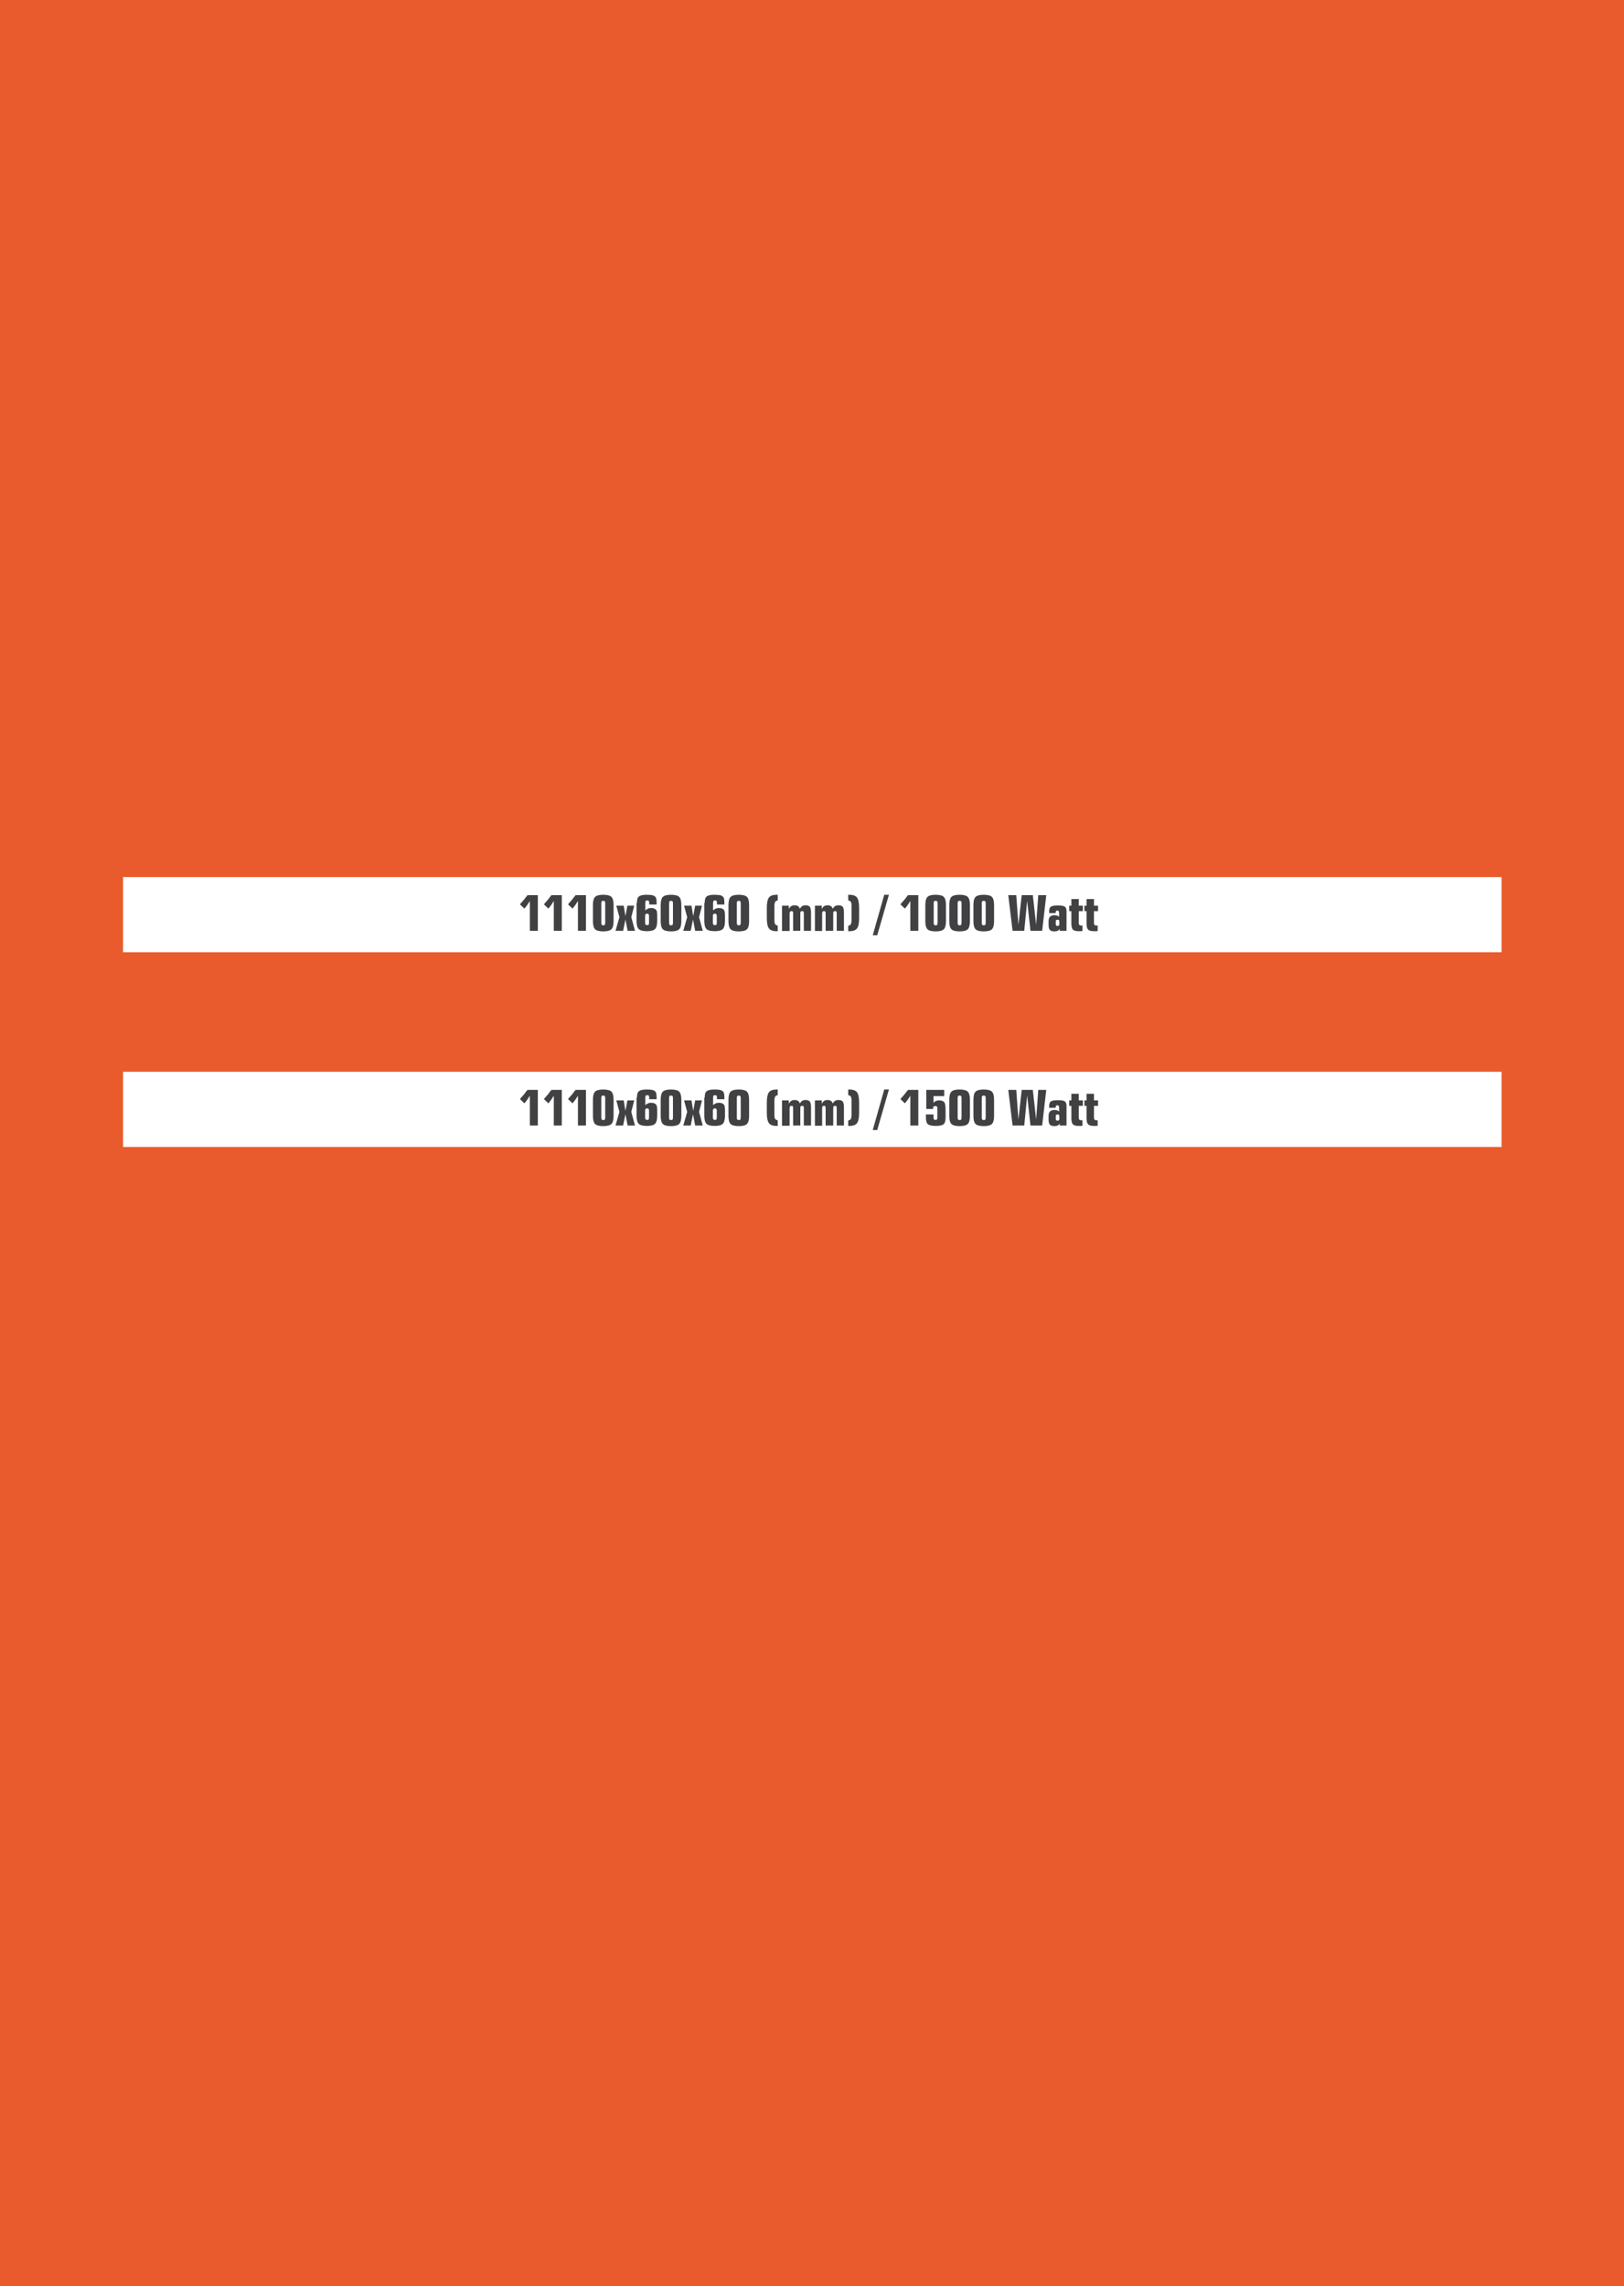 <?xml version="1.0" encoding="UTF-8"?> <!-- Generator: Adobe Illustrator 21.1.0, SVG Export Plug-In . SVG Version: 6.00 Build 0) --> <svg xmlns="http://www.w3.org/2000/svg" xmlns:xlink="http://www.w3.org/1999/xlink" version="1.1" id="Layer_1" x="0px" y="0px" viewBox="0 0 834 1174" style="enable-background:new 0 0 834 1174;" xml:space="preserve"> <style type="text/css"> .st0{fill:#E95B2C;} .st1{fill:#FFFFFF;} .st2{fill:#414042;} </style> <rect y="-0.3" class="st0" width="834" height="1174.7"></rect> <g> <rect x="63.2" y="450.4" class="st1" width="707.9" height="38.6"></rect> <g> <g> <path class="st2" d="M272.1,478v-15.3c-0.4,0.7-0.9,1.3-1.3,2c-0.5,0.7-1,1.3-1.5,1.9l-2.3-2.2c0.7-0.8,1.4-1.6,2.1-2.4 c0.6-0.8,1.2-1.6,1.8-2.3h5.3V478H272.1z"></path> <path class="st2" d="M284.4,478v-15.3c-0.4,0.7-0.9,1.3-1.3,2c-0.5,0.7-1,1.3-1.5,1.9l-2.3-2.2c0.7-0.8,1.4-1.6,2.1-2.4 c0.6-0.8,1.2-1.6,1.8-2.3h5.3V478H284.4z"></path> <path class="st2" d="M296.8,478v-15.3c-0.4,0.7-0.9,1.3-1.3,2c-0.5,0.7-1,1.3-1.5,1.9l-2.3-2.2c0.7-0.8,1.4-1.6,2.1-2.4 c0.6-0.8,1.2-1.6,1.8-2.3h5.3V478H296.8z"></path> <path class="st2" d="M315.1,473.1c0,2-0.4,3.4-1.1,4.1c-0.7,0.7-2.1,1.1-4.2,1.1s-3.5-0.4-4.2-1.1c-0.7-0.7-1.1-2.1-1.1-4.1v-8.4 c0-2,0.4-3.4,1.1-4.1s2.1-1.1,4.2-1.1s3.5,0.4,4.2,1.1s1.1,2.1,1.1,4.1V473.1z M308.8,463.9v10c0,0.5,0.1,0.9,0.2,1 s0.4,0.3,0.8,0.3s0.7-0.1,0.8-0.3c0.1-0.2,0.2-0.5,0.2-1v-10c0-0.5-0.1-0.9-0.2-1c-0.1-0.2-0.4-0.3-0.8-0.3s-0.7,0.1-0.8,0.3 C308.9,463,308.8,463.4,308.8,463.9z"></path> <path class="st2" d="M316.1,478l2-7l-1.6-5.9h3.8l0.9,5.4l1-5.4h3.5l-1.5,5.9l1.9,7h-3.8l-1.1-5.8l-1.2,5.8H316.1z"></path> <path class="st2" d="M327.1,463.7c0-1.7,0.3-2.8,1-3.3c0.7-0.6,2-0.9,4-0.9c1.2,0,2.2,0.1,2.8,0.2s1.1,0.4,1.5,0.7 c0.3,0.3,0.5,0.6,0.6,1c0.1,0.4,0.2,1.1,0.2,2.2v0.9h-3.8v-0.8c0-0.5-0.1-0.9-0.2-1c-0.1-0.2-0.4-0.3-0.8-0.3 c-0.4,0-0.7,0.1-0.8,0.3s-0.2,0.5-0.2,1v3.8c0.5-0.4,1-0.7,1.4-0.9c0.5-0.2,1-0.3,1.5-0.3c0.7,0,1.3,0.1,1.7,0.3 c0.5,0.2,0.9,0.5,1.1,0.9c0.1,0.2,0.3,0.6,0.3,1.1c0.1,0.5,0.1,1.2,0.1,2.1v2.3c0,2-0.4,3.4-1.1,4.1c-0.7,0.7-2.1,1.1-4.2,1.1 c-2.1,0-3.5-0.4-4.2-1.1c-0.7-0.7-1.1-2.1-1.1-4.1V463.7z M331.3,470.5v3.3c0,0.5,0.1,0.9,0.2,1s0.4,0.3,0.8,0.3 c0.4,0,0.7-0.1,0.8-0.2c0.1-0.2,0.2-0.5,0.2-1.1v-3.3c0-0.5-0.1-0.9-0.2-1s-0.4-0.3-0.8-0.3c-0.4,0-0.7,0.1-0.8,0.3 C331.4,469.7,331.3,470,331.3,470.5z"></path> <path class="st2" d="M349.9,473.1c0,2-0.4,3.4-1.1,4.1c-0.7,0.7-2.1,1.1-4.2,1.1s-3.5-0.4-4.2-1.1c-0.7-0.7-1.1-2.1-1.1-4.1v-8.4 c0-2,0.4-3.4,1.1-4.1s2.1-1.1,4.2-1.1s3.5,0.4,4.2,1.1s1.1,2.1,1.1,4.1V473.1z M343.6,463.9v10c0,0.5,0.1,0.9,0.2,1 s0.4,0.3,0.8,0.3s0.7-0.1,0.8-0.3c0.1-0.2,0.2-0.5,0.2-1v-10c0-0.5-0.1-0.9-0.2-1c-0.1-0.2-0.4-0.3-0.8-0.3s-0.7,0.1-0.8,0.3 C343.7,463,343.6,463.4,343.6,463.9z"></path> <path class="st2" d="M350.9,478l2-7l-1.6-5.9h3.8l0.9,5.4l1-5.4h3.5l-1.5,5.9l1.9,7H357l-1.1-5.8l-1.2,5.8H350.9z"></path> <path class="st2" d="M361.9,463.7c0-1.7,0.3-2.8,1-3.3c0.7-0.6,2-0.9,4-0.9c1.2,0,2.2,0.1,2.8,0.2s1.1,0.4,1.5,0.7 c0.3,0.3,0.5,0.6,0.6,1c0.1,0.4,0.2,1.1,0.2,2.2v0.9h-3.8v-0.8c0-0.5-0.1-0.9-0.2-1c-0.1-0.2-0.4-0.3-0.8-0.3 c-0.4,0-0.7,0.1-0.8,0.3s-0.2,0.5-0.2,1v3.8c0.5-0.4,1-0.7,1.4-0.9c0.5-0.2,1-0.3,1.5-0.3c0.7,0,1.3,0.1,1.7,0.3 c0.5,0.2,0.9,0.5,1.1,0.9c0.1,0.2,0.3,0.6,0.3,1.1c0.1,0.5,0.1,1.2,0.1,2.1v2.3c0,2-0.4,3.4-1.1,4.1c-0.7,0.7-2.1,1.1-4.2,1.1 c-2.1,0-3.5-0.4-4.2-1.1c-0.7-0.7-1.1-2.1-1.1-4.1V463.7z M366.1,470.5v3.3c0,0.5,0.1,0.9,0.2,1s0.4,0.3,0.8,0.3 c0.4,0,0.7-0.1,0.8-0.2c0.1-0.2,0.2-0.5,0.2-1.1v-3.3c0-0.5-0.1-0.9-0.2-1s-0.4-0.3-0.8-0.3c-0.4,0-0.7,0.1-0.8,0.3 C366.2,469.7,366.1,470,366.1,470.5z"></path> <path class="st2" d="M384.7,473.1c0,2-0.4,3.4-1.1,4.1c-0.7,0.7-2.1,1.1-4.2,1.1s-3.5-0.4-4.2-1.1c-0.7-0.7-1.1-2.1-1.1-4.1v-8.4 c0-2,0.4-3.4,1.1-4.1s2.1-1.1,4.2-1.1s3.5,0.4,4.2,1.1s1.1,2.1,1.1,4.1V473.1z M378.4,463.9v10c0,0.5,0.1,0.9,0.2,1 s0.4,0.3,0.8,0.3s0.7-0.1,0.8-0.3c0.1-0.2,0.2-0.5,0.2-1v-10c0-0.5-0.1-0.9-0.2-1c-0.1-0.2-0.4-0.3-0.8-0.3s-0.7,0.1-0.8,0.3 C378.5,463,378.4,463.4,378.4,463.9z"></path> <path class="st2" d="M397.7,472.5c0,1,0.1,1.8,0.4,2.1c0.2,0.4,0.7,0.6,1.3,0.7v2.9h-0.6c-1.9,0-3.2-0.5-3.9-1.4 c-0.7-0.9-1.1-2.7-1.1-5.3v-5.3c0-2.6,0.4-4.4,1.1-5.3c0.7-0.9,2-1.4,3.9-1.4h0.6v2.9c-0.7,0.1-1.1,0.4-1.3,0.7 c-0.2,0.4-0.4,1.1-0.4,2.1V472.5z"></path> <path class="st2" d="M401.6,478v-12.9h3.5v1.7c0.4-0.7,0.8-1.2,1.3-1.5c0.5-0.3,1.1-0.4,1.8-0.4c0.7,0,1.3,0.2,1.7,0.5 c0.4,0.3,0.7,0.7,0.8,1.3c0.4-0.6,0.8-1.1,1.3-1.4c0.5-0.3,1-0.4,1.8-0.4c1,0,1.7,0.3,2.1,0.8c0.4,0.5,0.6,1.6,0.6,3.1v9.2h-3.7 v-9c0-0.5-0.1-0.8-0.2-0.9c-0.1-0.2-0.4-0.2-0.7-0.2s-0.6,0.1-0.7,0.2c-0.1,0.2-0.2,0.4-0.2,0.8v0.1v9h-3.7v-9 c0-0.5-0.1-0.8-0.2-0.9c-0.1-0.2-0.4-0.2-0.7-0.2c-0.4,0-0.6,0.1-0.7,0.3c-0.1,0.2-0.2,0.5-0.2,0.9v9H401.6z"></path> <path class="st2" d="M418.5,478v-12.9h3.5v1.7c0.4-0.7,0.8-1.2,1.3-1.5c0.5-0.3,1.1-0.4,1.8-0.4c0.7,0,1.3,0.2,1.7,0.5 c0.4,0.3,0.7,0.7,0.8,1.3c0.4-0.6,0.8-1.1,1.3-1.4c0.5-0.3,1-0.4,1.8-0.4c1,0,1.7,0.3,2.1,0.8c0.4,0.5,0.6,1.6,0.6,3.1v9.2h-3.7 v-9c0-0.5-0.1-0.8-0.2-0.9c-0.1-0.2-0.4-0.2-0.7-0.2s-0.6,0.1-0.7,0.2c-0.1,0.2-0.2,0.4-0.2,0.8v0.1v9H424v-9 c0-0.5-0.1-0.8-0.2-0.9c-0.1-0.2-0.4-0.2-0.7-0.2c-0.4,0-0.6,0.1-0.7,0.3c-0.1,0.2-0.2,0.5-0.2,0.9v9H418.5z"></path> <path class="st2" d="M437.3,465.3c0-1.1-0.1-1.8-0.4-2.2c-0.2-0.4-0.7-0.6-1.3-0.7v-2.9h0.6c1.9,0,3.2,0.5,3.9,1.4 c0.7,0.9,1.1,2.7,1.1,5.3v5.3c0,2.6-0.4,4.4-1.1,5.3c-0.7,0.9-2,1.4-3.9,1.4h-0.6v-2.8c0.6-0.1,1.1-0.3,1.3-0.7 c0.2-0.4,0.4-1.1,0.4-2.2V465.3z"></path> <path class="st2" d="M448.2,480.3l5.9-20.8h2.4l-6,20.8H448.2z"></path> <path class="st2" d="M467.5,478v-15.3c-0.4,0.7-0.9,1.3-1.3,2c-0.5,0.7-1,1.3-1.5,1.9l-2.3-2.2c0.7-0.8,1.4-1.6,2.1-2.4 c0.6-0.8,1.2-1.6,1.8-2.3h5.3V478H467.5z"></path> <path class="st2" d="M485.8,473.1c0,2-0.4,3.4-1.1,4.1c-0.7,0.7-2.1,1.1-4.2,1.1s-3.5-0.4-4.2-1.1c-0.7-0.7-1.1-2.1-1.1-4.1v-8.4 c0-2,0.4-3.4,1.1-4.1s2.1-1.1,4.2-1.1s3.5,0.4,4.2,1.1s1.1,2.1,1.1,4.1V473.1z M479.5,463.9v10c0,0.5,0.1,0.9,0.2,1 s0.4,0.3,0.8,0.3s0.7-0.1,0.8-0.3c0.1-0.2,0.2-0.5,0.2-1v-10c0-0.5-0.1-0.9-0.2-1c-0.1-0.2-0.4-0.3-0.8-0.3s-0.7,0.1-0.8,0.3 C479.5,463,479.5,463.4,479.5,463.9z"></path> <path class="st2" d="M498.1,473.1c0,2-0.4,3.4-1.1,4.1c-0.7,0.7-2.1,1.1-4.2,1.1s-3.5-0.4-4.2-1.1c-0.7-0.7-1.1-2.1-1.1-4.1v-8.4 c0-2,0.4-3.4,1.1-4.1s2.1-1.1,4.2-1.1s3.5,0.4,4.2,1.1s1.1,2.1,1.1,4.1V473.1z M491.8,463.9v10c0,0.5,0.1,0.9,0.2,1 s0.4,0.3,0.8,0.3s0.7-0.1,0.8-0.3c0.1-0.2,0.2-0.5,0.2-1v-10c0-0.5-0.1-0.9-0.2-1c-0.1-0.2-0.4-0.3-0.8-0.3s-0.7,0.1-0.8,0.3 C491.9,463,491.8,463.4,491.8,463.9z"></path> <path class="st2" d="M510.5,473.1c0,2-0.4,3.4-1.1,4.1c-0.7,0.7-2.1,1.1-4.2,1.1s-3.5-0.4-4.2-1.1c-0.7-0.7-1.1-2.1-1.1-4.1v-8.4 c0-2,0.4-3.4,1.1-4.1s2.1-1.1,4.2-1.1s3.5,0.4,4.2,1.1s1.1,2.1,1.1,4.1V473.1z M504.2,463.9v10c0,0.5,0.1,0.9,0.2,1 s0.4,0.3,0.8,0.3s0.7-0.1,0.8-0.3c0.1-0.2,0.2-0.5,0.2-1v-10c0-0.5-0.1-0.9-0.2-1c-0.1-0.2-0.4-0.3-0.8-0.3s-0.7,0.1-0.8,0.3 C504.2,463,504.2,463.4,504.2,463.9z"></path> <path class="st2" d="M530.4,459.7l1.7,15.2l1.1-15.2h4.1l-2.1,18.3h-6l-1.7-15.4L526,478h-6l-2.2-18.3h4.1l1.1,15.2l1.7-15.2 H530.4z"></path> <path class="st2" d="M544.2,478v-1c-0.3,0.5-0.6,0.8-1.1,1c-0.4,0.2-1,0.3-1.7,0.3c-1.1,0-1.8-0.3-2.3-0.8 c-0.4-0.5-0.6-1.4-0.6-2.7v-1.6c0-1.1,0.2-1.9,0.7-2.4c0.5-0.5,1.3-0.8,2.3-0.8c0.5,0,0.9,0.1,1.3,0.2c0.4,0.1,0.8,0.3,1.1,0.6 v-1.9c0-0.5-0.1-0.9-0.2-1s-0.4-0.3-0.7-0.3c-0.4,0-0.6,0.1-0.7,0.3c-0.1,0.2-0.2,0.5-0.2,1h-3.3v-0.9c0-1.2,0.3-2,0.9-2.4 c0.6-0.4,1.8-0.6,3.6-0.6c1.8,0,3,0.2,3.5,0.6c0.6,0.4,0.9,1.2,0.9,2.4V478H544.2z M544,474.6v-1.4c0-0.3-0.1-0.5-0.2-0.7 c-0.2-0.2-0.4-0.2-0.7-0.2c-0.3,0-0.5,0.1-0.7,0.2c-0.2,0.2-0.2,0.4-0.2,0.7v1.4c0,0.3,0.1,0.5,0.2,0.7c0.2,0.2,0.4,0.2,0.7,0.2 c0.3,0,0.5-0.1,0.7-0.2S544,474.9,544,474.6z"></path> <path class="st2" d="M550.2,467.9h-1.1v-2.8h1.1v-3.4h3.8v3.4h2.1v2.8H554v6c0,0.5,0.1,0.9,0.3,1.1c0.2,0.2,0.6,0.3,1.1,0.3 c0.1,0,0.2,0,0.3,0c0.1,0,0.1,0,0.2,0l0,2.8c-0.4,0.1-0.7,0.1-1.1,0.1c-0.3,0-0.6,0-0.9,0c-1.4,0-2.4-0.3-2.9-0.8 c-0.5-0.5-0.8-1.6-0.8-3.2V467.9z"></path> <path class="st2" d="M558,467.9h-1.1v-2.8h1.1v-3.4h3.8v3.4h2.1v2.8h-2.1v6c0,0.5,0.1,0.9,0.3,1.1c0.2,0.2,0.6,0.3,1.1,0.3 c0.1,0,0.2,0,0.3,0c0.1,0,0.1,0,0.2,0l0,2.8c-0.4,0.1-0.7,0.1-1.1,0.1c-0.3,0-0.6,0-0.9,0c-1.4,0-2.4-0.3-2.9-0.8 c-0.5-0.5-0.8-1.6-0.8-3.2V467.9z"></path> </g> </g> <rect x="63.2" y="550.4" class="st1" width="707.9" height="38.6"></rect> <g> <g> <path class="st2" d="M272.1,578v-15.3c-0.4,0.7-0.9,1.3-1.3,2c-0.5,0.7-1,1.3-1.5,1.9l-2.3-2.2c0.7-0.8,1.4-1.6,2.1-2.4 c0.6-0.8,1.2-1.6,1.8-2.3h5.3V578H272.1z"></path> <path class="st2" d="M284.4,578v-15.3c-0.4,0.7-0.9,1.3-1.3,2c-0.5,0.7-1,1.3-1.5,1.9l-2.3-2.2c0.7-0.8,1.4-1.6,2.1-2.4 c0.6-0.8,1.2-1.6,1.8-2.3h5.3V578H284.4z"></path> <path class="st2" d="M296.8,578v-15.3c-0.4,0.7-0.9,1.3-1.3,2c-0.5,0.7-1,1.3-1.5,1.9l-2.3-2.2c0.7-0.8,1.4-1.6,2.1-2.4 c0.6-0.8,1.2-1.6,1.8-2.3h5.3V578H296.8z"></path> <path class="st2" d="M315.1,573.1c0,2-0.4,3.4-1.1,4.1c-0.7,0.7-2.1,1.1-4.2,1.1s-3.5-0.4-4.2-1.1c-0.7-0.7-1.1-2.1-1.1-4.1v-8.4 c0-2,0.4-3.4,1.1-4.1s2.1-1.1,4.2-1.1s3.5,0.4,4.2,1.1s1.1,2.1,1.1,4.1V573.1z M308.8,563.9v10c0,0.5,0.1,0.9,0.2,1 s0.4,0.3,0.8,0.3s0.7-0.1,0.8-0.3c0.1-0.2,0.2-0.5,0.2-1v-10c0-0.5-0.1-0.9-0.2-1c-0.1-0.2-0.4-0.3-0.8-0.3s-0.7,0.1-0.8,0.3 C308.9,563,308.8,563.4,308.8,563.9z"></path> <path class="st2" d="M316.1,578l2-7l-1.6-5.9h3.8l0.9,5.4l1-5.4h3.5l-1.5,5.9l1.9,7h-3.8l-1.1-5.8l-1.2,5.8H316.1z"></path> <path class="st2" d="M327.1,563.7c0-1.7,0.3-2.8,1-3.3c0.7-0.6,2-0.9,4-0.9c1.2,0,2.2,0.1,2.8,0.2s1.1,0.4,1.5,0.7 c0.3,0.3,0.5,0.6,0.6,1c0.1,0.4,0.2,1.1,0.2,2.2v0.9h-3.8v-0.8c0-0.5-0.1-0.9-0.2-1c-0.1-0.2-0.4-0.3-0.8-0.3 c-0.4,0-0.7,0.1-0.8,0.3s-0.2,0.5-0.2,1v3.8c0.5-0.4,1-0.7,1.4-0.9c0.5-0.2,1-0.3,1.5-0.3c0.7,0,1.3,0.1,1.7,0.3 c0.5,0.2,0.9,0.5,1.1,0.9c0.1,0.2,0.3,0.6,0.3,1.1c0.1,0.5,0.1,1.2,0.1,2.1v2.3c0,2-0.4,3.4-1.1,4.1c-0.7,0.7-2.1,1.1-4.2,1.1 c-2.1,0-3.5-0.4-4.2-1.1c-0.7-0.7-1.1-2.1-1.1-4.1V563.7z M331.3,570.5v3.3c0,0.5,0.1,0.9,0.2,1s0.4,0.3,0.8,0.3 c0.4,0,0.7-0.1,0.8-0.2c0.1-0.2,0.2-0.5,0.2-1.1v-3.3c0-0.5-0.1-0.9-0.2-1s-0.4-0.3-0.8-0.3c-0.4,0-0.7,0.1-0.8,0.3 C331.4,569.7,331.3,570,331.3,570.5z"></path> <path class="st2" d="M349.9,573.1c0,2-0.4,3.4-1.1,4.1c-0.7,0.7-2.1,1.1-4.2,1.1s-3.5-0.4-4.2-1.1c-0.7-0.7-1.1-2.1-1.1-4.1v-8.4 c0-2,0.4-3.4,1.1-4.1s2.1-1.1,4.2-1.1s3.5,0.4,4.2,1.1s1.1,2.1,1.1,4.1V573.1z M343.6,563.9v10c0,0.5,0.1,0.9,0.2,1 s0.4,0.3,0.8,0.3s0.7-0.1,0.8-0.3c0.1-0.2,0.2-0.5,0.2-1v-10c0-0.5-0.1-0.9-0.2-1c-0.1-0.2-0.4-0.3-0.8-0.3s-0.7,0.1-0.8,0.3 C343.7,563,343.6,563.4,343.6,563.9z"></path> <path class="st2" d="M350.9,578l2-7l-1.6-5.9h3.8l0.9,5.4l1-5.4h3.5l-1.5,5.9l1.9,7H357l-1.1-5.8l-1.2,5.8H350.9z"></path> <path class="st2" d="M361.9,563.7c0-1.7,0.3-2.8,1-3.3c0.7-0.6,2-0.9,4-0.9c1.2,0,2.2,0.1,2.8,0.2s1.1,0.4,1.5,0.7 c0.3,0.3,0.5,0.6,0.6,1c0.1,0.4,0.2,1.1,0.2,2.2v0.9h-3.8v-0.8c0-0.5-0.1-0.9-0.2-1c-0.1-0.2-0.4-0.3-0.8-0.3 c-0.4,0-0.7,0.1-0.8,0.3s-0.2,0.5-0.2,1v3.8c0.5-0.4,1-0.7,1.4-0.9c0.5-0.2,1-0.3,1.5-0.3c0.7,0,1.3,0.1,1.7,0.3 c0.5,0.2,0.9,0.5,1.1,0.9c0.1,0.2,0.3,0.6,0.3,1.1c0.1,0.5,0.1,1.2,0.1,2.1v2.3c0,2-0.4,3.4-1.1,4.1c-0.7,0.7-2.1,1.1-4.2,1.1 c-2.1,0-3.5-0.4-4.2-1.1c-0.7-0.7-1.1-2.1-1.1-4.1V563.7z M366.1,570.5v3.3c0,0.5,0.1,0.9,0.2,1s0.4,0.3,0.8,0.3 c0.4,0,0.7-0.1,0.8-0.2c0.1-0.2,0.2-0.5,0.2-1.1v-3.3c0-0.5-0.1-0.9-0.2-1s-0.4-0.3-0.8-0.3c-0.4,0-0.7,0.1-0.8,0.3 C366.2,569.7,366.1,570,366.1,570.5z"></path> <path class="st2" d="M384.7,573.1c0,2-0.4,3.4-1.1,4.1c-0.7,0.7-2.1,1.1-4.2,1.1s-3.5-0.4-4.2-1.1c-0.7-0.7-1.1-2.1-1.1-4.1v-8.4 c0-2,0.4-3.4,1.1-4.1s2.1-1.1,4.2-1.1s3.5,0.4,4.2,1.1s1.1,2.1,1.1,4.1V573.1z M378.4,563.9v10c0,0.5,0.1,0.9,0.2,1 s0.4,0.3,0.8,0.3s0.7-0.1,0.8-0.3c0.1-0.2,0.2-0.5,0.2-1v-10c0-0.5-0.1-0.9-0.2-1c-0.1-0.2-0.4-0.3-0.8-0.3s-0.7,0.1-0.8,0.3 C378.5,563,378.4,563.4,378.4,563.9z"></path> <path class="st2" d="M397.7,572.5c0,1,0.1,1.8,0.4,2.1c0.2,0.4,0.7,0.6,1.3,0.7v2.9h-0.6c-1.9,0-3.2-0.5-3.9-1.4 c-0.7-0.9-1.1-2.7-1.1-5.3v-5.3c0-2.6,0.4-4.4,1.1-5.3c0.7-0.9,2-1.4,3.9-1.4h0.6v2.9c-0.7,0.1-1.1,0.4-1.3,0.7 c-0.2,0.4-0.4,1.1-0.4,2.1V572.5z"></path> <path class="st2" d="M401.6,578v-12.9h3.5v1.7c0.4-0.7,0.8-1.2,1.3-1.5c0.5-0.3,1.1-0.4,1.8-0.4c0.7,0,1.3,0.2,1.7,0.5 c0.4,0.3,0.7,0.7,0.8,1.3c0.4-0.6,0.8-1.1,1.3-1.4c0.5-0.3,1-0.4,1.8-0.4c1,0,1.7,0.3,2.1,0.8c0.4,0.5,0.6,1.6,0.6,3.1v9.2h-3.7 v-9c0-0.5-0.1-0.8-0.2-0.9c-0.1-0.2-0.4-0.2-0.7-0.2s-0.6,0.1-0.7,0.2c-0.1,0.2-0.2,0.4-0.2,0.8v0.1v9h-3.7v-9 c0-0.5-0.1-0.8-0.2-0.9c-0.1-0.2-0.4-0.2-0.7-0.2c-0.4,0-0.6,0.1-0.7,0.3c-0.1,0.2-0.2,0.5-0.2,0.9v9H401.6z"></path> <path class="st2" d="M418.5,578v-12.9h3.5v1.7c0.4-0.7,0.8-1.2,1.3-1.5c0.5-0.3,1.1-0.4,1.8-0.4c0.7,0,1.3,0.2,1.7,0.5 c0.4,0.3,0.7,0.7,0.8,1.3c0.4-0.6,0.8-1.1,1.3-1.4c0.5-0.3,1-0.4,1.8-0.4c1,0,1.7,0.3,2.1,0.8c0.4,0.5,0.6,1.6,0.6,3.1v9.2h-3.7 v-9c0-0.5-0.1-0.8-0.2-0.9c-0.1-0.2-0.4-0.2-0.7-0.2s-0.6,0.1-0.7,0.2c-0.1,0.2-0.2,0.4-0.2,0.8v0.1v9H424v-9 c0-0.5-0.1-0.8-0.2-0.9c-0.1-0.2-0.4-0.2-0.7-0.2c-0.4,0-0.6,0.1-0.7,0.3c-0.1,0.2-0.2,0.5-0.2,0.9v9H418.5z"></path> <path class="st2" d="M437.3,565.3c0-1.1-0.1-1.8-0.4-2.2c-0.2-0.4-0.7-0.6-1.3-0.7v-2.9h0.6c1.9,0,3.2,0.5,3.9,1.4 c0.7,0.9,1.1,2.7,1.1,5.3v5.3c0,2.6-0.4,4.4-1.1,5.3c-0.7,0.9-2,1.4-3.9,1.4h-0.6v-2.8c0.6-0.1,1.1-0.3,1.3-0.7 c0.2-0.4,0.4-1.1,0.4-2.2V565.3z"></path> <path class="st2" d="M448.2,580.3l5.9-20.8h2.4l-6,20.8H448.2z"></path> <path class="st2" d="M467.5,578v-15.3c-0.4,0.7-0.9,1.3-1.3,2c-0.5,0.7-1,1.3-1.5,1.9l-2.3-2.2c0.7-0.8,1.4-1.6,2.1-2.4 c0.6-0.8,1.2-1.6,1.8-2.3h5.3V578H467.5z"></path> <path class="st2" d="M485.6,573.8c0,1.7-0.3,2.9-1,3.5c-0.7,0.6-2,0.9-4,0.9c-2,0-3.4-0.3-4.1-0.9s-1-1.8-1-3.5v-1.5h3.9v1.5 c0,0.5,0.1,0.9,0.2,1c0.1,0.2,0.4,0.3,0.8,0.3c0.4,0,0.7-0.1,0.8-0.3c0.1-0.2,0.2-0.5,0.2-1v-4.5c0-0.5-0.1-0.8-0.2-1 c-0.2-0.2-0.4-0.3-0.9-0.3c-0.5,0-0.8,0.1-0.9,0.3c-0.2,0.2-0.2,0.5-0.2,1v0.2h-3.5v-9.8h9.2v3.2h-5.5v3.4 c0.4-0.4,0.8-0.7,1.2-0.9c0.5-0.2,1-0.3,1.6-0.3c1.3,0,2.2,0.3,2.7,0.9c0.5,0.6,0.7,2,0.7,4.1V573.8z"></path> <path class="st2" d="M498.1,573.1c0,2-0.4,3.4-1.1,4.1c-0.7,0.7-2.1,1.1-4.2,1.1s-3.5-0.4-4.2-1.1c-0.7-0.7-1.1-2.1-1.1-4.1v-8.4 c0-2,0.4-3.4,1.1-4.1s2.1-1.1,4.2-1.1s3.5,0.4,4.2,1.1s1.1,2.1,1.1,4.1V573.1z M491.8,563.9v10c0,0.5,0.1,0.9,0.2,1 s0.4,0.3,0.8,0.3s0.7-0.1,0.8-0.3c0.1-0.2,0.2-0.5,0.2-1v-10c0-0.5-0.1-0.9-0.2-1c-0.1-0.2-0.4-0.3-0.8-0.3s-0.7,0.1-0.8,0.3 C491.9,563,491.8,563.4,491.8,563.9z"></path> <path class="st2" d="M510.5,573.1c0,2-0.4,3.4-1.1,4.1c-0.7,0.7-2.1,1.1-4.2,1.1s-3.5-0.4-4.2-1.1c-0.7-0.7-1.1-2.1-1.1-4.1v-8.4 c0-2,0.4-3.4,1.1-4.1s2.1-1.1,4.2-1.1s3.5,0.4,4.2,1.1s1.1,2.1,1.1,4.1V573.1z M504.2,563.9v10c0,0.5,0.1,0.9,0.2,1 s0.4,0.3,0.8,0.3s0.7-0.1,0.8-0.3c0.1-0.2,0.2-0.5,0.2-1v-10c0-0.5-0.1-0.9-0.2-1c-0.1-0.2-0.4-0.3-0.8-0.3s-0.7,0.1-0.8,0.3 C504.2,563,504.2,563.4,504.2,563.9z"></path> <path class="st2" d="M530.4,559.7l1.7,15.2l1.1-15.2h4.1l-2.1,18.3h-6l-1.7-15.4L526,578h-6l-2.2-18.3h4.1l1.1,15.2l1.7-15.2 H530.4z"></path> <path class="st2" d="M544.2,578v-1c-0.3,0.5-0.6,0.8-1.1,1c-0.4,0.2-1,0.3-1.7,0.3c-1.1,0-1.8-0.3-2.3-0.8 c-0.4-0.5-0.6-1.4-0.6-2.7v-1.6c0-1.1,0.2-1.9,0.7-2.4c0.5-0.5,1.3-0.8,2.3-0.8c0.5,0,0.9,0.1,1.3,0.2c0.4,0.1,0.8,0.3,1.1,0.6 v-1.9c0-0.5-0.1-0.9-0.2-1s-0.4-0.3-0.7-0.3c-0.4,0-0.6,0.1-0.7,0.3c-0.1,0.2-0.2,0.5-0.2,1h-3.3v-0.9c0-1.2,0.3-2,0.9-2.4 c0.6-0.4,1.8-0.6,3.6-0.6c1.8,0,3,0.2,3.5,0.6c0.6,0.4,0.9,1.2,0.9,2.4V578H544.2z M544,574.6v-1.4c0-0.3-0.1-0.5-0.2-0.7 c-0.2-0.2-0.4-0.2-0.7-0.2c-0.3,0-0.5,0.1-0.7,0.2c-0.2,0.2-0.2,0.4-0.2,0.7v1.4c0,0.3,0.1,0.5,0.2,0.7c0.2,0.2,0.4,0.2,0.7,0.2 c0.3,0,0.5-0.1,0.7-0.2S544,574.9,544,574.6z"></path> <path class="st2" d="M550.2,567.9h-1.1v-2.8h1.1v-3.4h3.8v3.4h2.1v2.8H554v6c0,0.5,0.1,0.9,0.3,1.1c0.2,0.2,0.6,0.3,1.1,0.3 c0.1,0,0.2,0,0.3,0c0.1,0,0.1,0,0.2,0l0,2.8c-0.4,0.1-0.7,0.1-1.1,0.1c-0.3,0-0.6,0-0.9,0c-1.4,0-2.4-0.3-2.9-0.8 c-0.5-0.5-0.8-1.6-0.8-3.2V567.9z"></path> <path class="st2" d="M558,567.9h-1.1v-2.8h1.1v-3.4h3.8v3.4h2.1v2.8h-2.1v6c0,0.5,0.1,0.9,0.3,1.1c0.2,0.2,0.6,0.3,1.1,0.3 c0.1,0,0.2,0,0.3,0c0.1,0,0.1,0,0.2,0l0,2.8c-0.4,0.1-0.7,0.1-1.1,0.1c-0.3,0-0.6,0-0.9,0c-1.4,0-2.4-0.3-2.9-0.8 c-0.5-0.5-0.8-1.6-0.8-3.2V567.9z"></path> </g> </g> </g> </svg> 